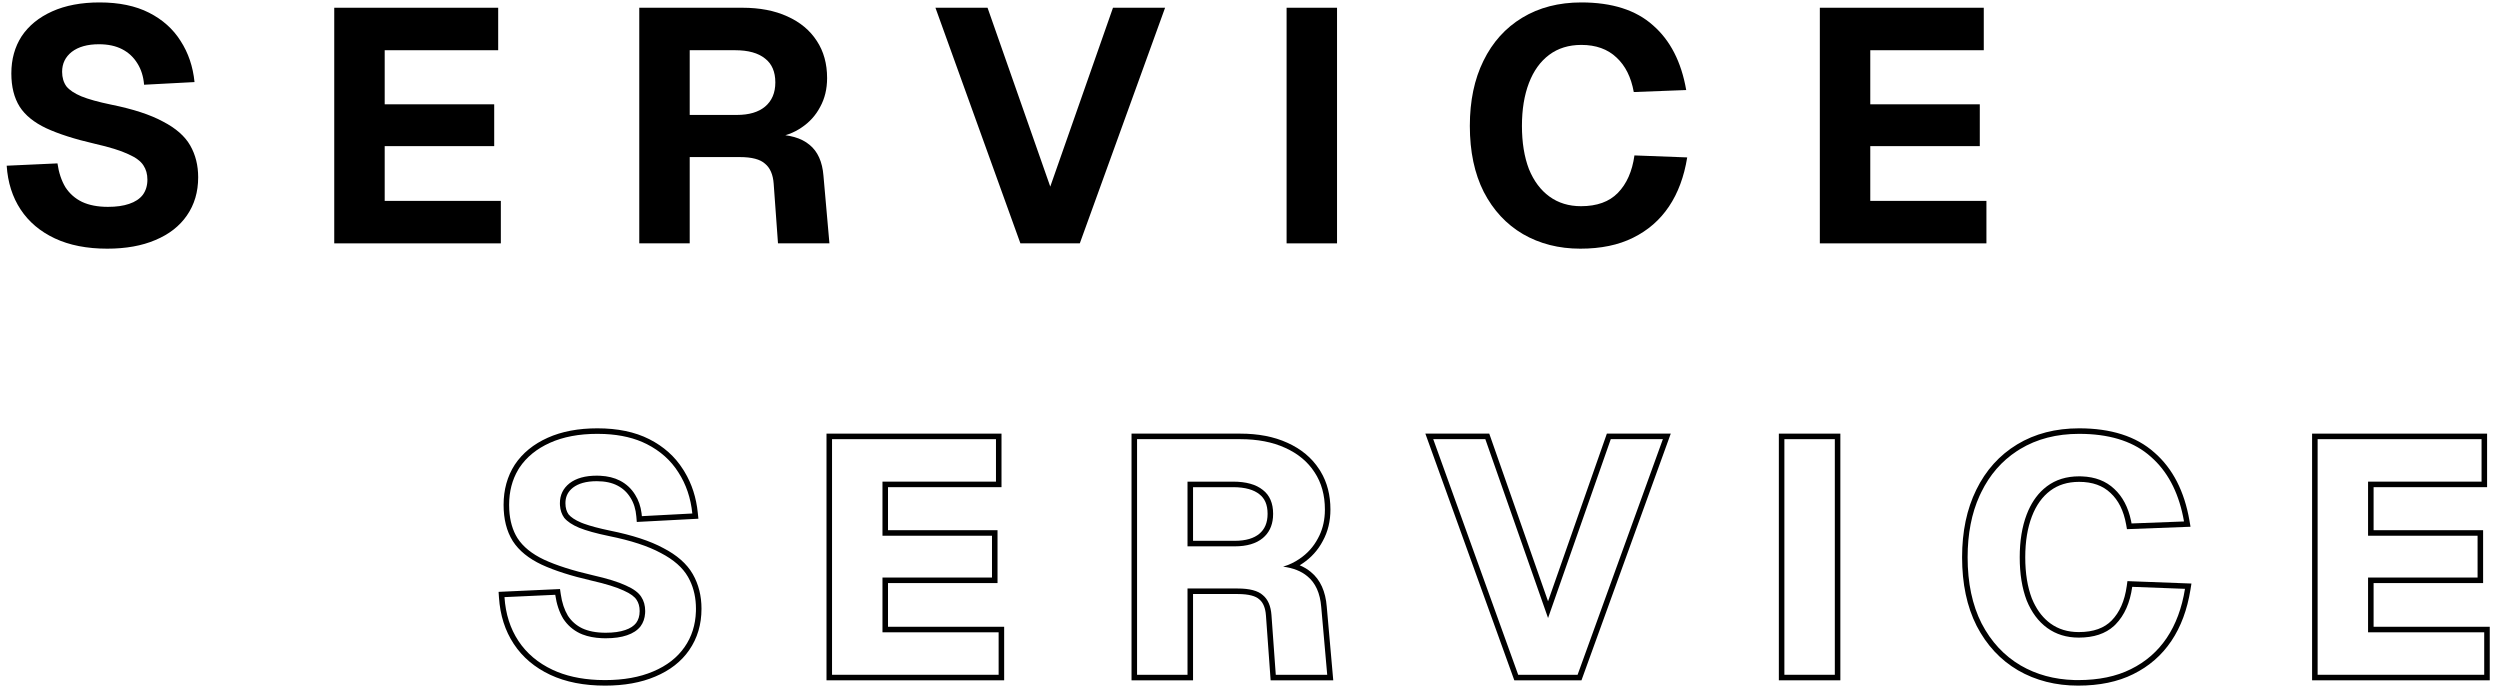 <svg width="226" height="62" viewBox="0 0 226 62" fill="none" xmlns="http://www.w3.org/2000/svg">
<path d="M164.513 22V0.7H179.333V4.54H169.073V9.43H178.973V13.21H169.073V18.16H179.573V22H164.513Z" fill="black"/>
<path d="M142.863 22.48C140.923 22.48 139.193 22.04 137.673 21.16C136.173 20.28 134.993 19.01 134.133 17.35C133.293 15.69 132.873 13.7 132.873 11.38C132.873 9.12 133.283 7.16 134.103 5.5C134.923 3.82 136.093 2.52 137.613 1.6C139.133 0.68 140.913 0.22 142.953 0.22C145.733 0.22 147.893 0.91 149.433 2.29C150.993 3.65 151.993 5.6 152.433 8.14L147.693 8.32C147.453 6.98 146.933 5.94 146.133 5.2C145.333 4.44 144.273 4.06 142.953 4.06C141.813 4.06 140.843 4.36 140.043 4.96C139.243 5.56 138.633 6.41 138.213 7.51C137.793 8.61 137.583 9.9 137.583 11.38C137.583 12.88 137.793 14.18 138.213 15.28C138.653 16.36 139.273 17.19 140.073 17.77C140.873 18.35 141.823 18.64 142.923 18.64C144.363 18.64 145.473 18.24 146.253 17.44C147.053 16.62 147.553 15.49 147.753 14.05L152.523 14.23C152.243 15.97 151.693 17.45 150.873 18.67C150.053 19.89 148.973 20.83 147.633 21.49C146.313 22.15 144.723 22.48 142.863 22.48Z" fill="black"/>
<path d="M116.308 22V0.7H120.868V22H116.308Z" fill="black"/>
<path d="M92.244 22L84.564 0.7H89.274L94.944 16.87L100.614 0.7H105.324L97.614 22H92.244Z" fill="black"/>
<path d="M57.79 22V0.7H67.12C68.68 0.7 70.03 0.96 71.17 1.48C72.33 2 73.22 2.74 73.84 3.7C74.46 4.64 74.77 5.76 74.77 7.06C74.77 8.04 74.56 8.91 74.14 9.67C73.74 10.43 73.18 11.05 72.46 11.53C71.76 12.01 70.95 12.31 70.03 12.43L69.94 12.16C71.36 12.16 72.44 12.47 73.18 13.09C73.92 13.69 74.34 14.62 74.44 15.88L74.98 22H70.33L69.94 16.6C69.88 15.78 69.62 15.18 69.16 14.8C68.72 14.4 67.96 14.2 66.88 14.2H62.35V22H57.79ZM62.35 10.39H66.61C67.71 10.39 68.56 10.14 69.16 9.64C69.78 9.12 70.09 8.39 70.09 7.45C70.09 6.49 69.78 5.77 69.16 5.29C68.54 4.79 67.64 4.54 66.46 4.54H62.35V10.39Z" fill="black"/>
<path d="M30.216 22V0.7H45.036V4.54H34.776V9.43H44.676V13.21H34.776V18.16H45.276V22H30.216Z" fill="black"/>
<path d="M9.695 22.48C7.855 22.48 6.275 22.17 4.955 21.55C3.635 20.93 2.605 20.06 1.865 18.94C1.125 17.82 0.705 16.5 0.605 14.98L5.195 14.77C5.315 15.61 5.555 16.33 5.915 16.93C6.295 17.51 6.795 17.95 7.415 18.25C8.055 18.55 8.835 18.7 9.755 18.7C10.515 18.7 11.155 18.61 11.675 18.43C12.215 18.25 12.625 17.98 12.905 17.62C13.185 17.24 13.325 16.78 13.325 16.24C13.325 15.74 13.205 15.31 12.965 14.95C12.725 14.57 12.265 14.23 11.585 13.93C10.905 13.61 9.905 13.3 8.585 13C6.765 12.58 5.295 12.11 4.175 11.59C3.075 11.07 2.275 10.42 1.775 9.64C1.275 8.84 1.025 7.84 1.025 6.64C1.025 5.36 1.335 4.24 1.955 3.28C2.595 2.32 3.515 1.57 4.715 1.03C5.915 0.49 7.345 0.22 9.005 0.22C10.765 0.22 12.255 0.53 13.475 1.15C14.695 1.77 15.645 2.62 16.325 3.7C17.025 4.78 17.445 6.02 17.585 7.42L13.025 7.66C12.965 6.92 12.765 6.28 12.425 5.74C12.085 5.18 11.625 4.75 11.045 4.45C10.465 4.15 9.765 4 8.945 4C7.905 4 7.085 4.23 6.485 4.69C5.905 5.15 5.615 5.75 5.615 6.49C5.615 7.01 5.745 7.45 6.005 7.81C6.285 8.15 6.735 8.45 7.355 8.71C7.995 8.97 8.895 9.22 10.055 9.46C12.035 9.86 13.595 10.37 14.735 10.99C15.895 11.59 16.715 12.31 17.195 13.15C17.675 13.99 17.915 14.95 17.915 16.03C17.915 17.35 17.575 18.5 16.895 19.48C16.235 20.44 15.285 21.18 14.045 21.7C12.825 22.22 11.375 22.48 9.695 22.48Z" fill="black"/>
<path d="M224.573 57.16H214.073V52.21H223.973V48.43H214.073V43.54H224.333V39.7H209.513V61H224.573V57.16ZM224.833 44.04H214.573V47.93H224.473V52.71H214.573V56.66H225.073V61.5H209.013V39.2H224.833V44.04Z" fill="black"/>
<path d="M182.583 50.38C182.583 48.9 182.793 47.61 183.213 46.51C183.58 45.547 184.093 44.776 184.752 44.196L185.043 43.96C185.843 43.36 186.813 43.06 187.953 43.06L188.197 43.065C189.404 43.109 190.383 43.488 191.133 44.2C191.883 44.894 192.387 45.851 192.645 47.072L192.693 47.32L197.434 47.14C197.021 44.758 196.116 42.896 194.719 41.552L194.434 41.29C192.99 39.996 191.001 39.309 188.467 39.228L187.953 39.22C185.913 39.22 184.133 39.68 182.613 40.6L182.332 40.777C180.948 41.684 179.872 42.925 179.104 44.5L178.954 44.815C178.233 46.406 177.873 48.261 177.873 50.38C177.873 52.7 178.293 54.69 179.133 56.35C179.993 58.01 181.173 59.28 182.673 60.16C184.098 60.985 185.708 61.423 187.502 61.475L187.863 61.48C189.723 61.48 191.313 61.15 192.633 60.49C193.973 59.83 195.053 58.89 195.873 57.67C196.693 56.45 197.243 54.97 197.523 53.23L192.753 53.05C192.553 54.49 192.053 55.62 191.253 56.44L191.104 56.585C190.334 57.288 189.273 57.64 187.923 57.64V57.14C189.269 57.14 190.235 56.769 190.896 56.091C191.603 55.366 192.068 54.344 192.258 52.981L192.32 52.533L192.772 52.551L198.106 52.752L198.017 53.31C197.727 55.107 197.156 56.658 196.288 57.949C195.419 59.242 194.272 60.239 192.855 60.937L192.856 60.938C191.451 61.64 189.781 61.98 187.863 61.98C185.845 61.98 184.027 61.521 182.423 60.593L182.42 60.591C180.833 59.66 179.589 58.317 178.689 56.58L178.688 56.576C177.804 54.831 177.373 52.759 177.373 50.38C177.373 48.06 177.795 46.021 178.655 44.278C179.515 42.518 180.749 41.144 182.354 40.172C183.963 39.198 185.836 38.72 187.953 38.72C190.81 38.72 193.102 39.43 194.761 40.914L194.762 40.913C196.428 42.366 197.471 44.43 197.926 47.055L198.023 47.618L192.277 47.836L192.201 47.408C191.976 46.148 191.496 45.217 190.794 44.567L190.789 44.562C190.1 43.908 189.172 43.56 187.953 43.56C186.906 43.56 186.045 43.834 185.344 44.36C184.632 44.894 184.073 45.661 183.681 46.688C183.287 47.719 183.083 48.946 183.083 50.38C183.083 51.83 183.286 53.064 183.677 54.092L183.838 54.458C184.232 55.284 184.745 55.914 185.367 56.365C186.072 56.876 186.916 57.14 187.923 57.14V57.64C186.823 57.64 185.873 57.349 185.073 56.77C184.273 56.19 183.653 55.36 183.213 54.28C182.793 53.18 182.583 51.88 182.583 50.38Z" fill="black"/>
<path d="M165.868 39.7H161.308V61H165.868V39.7ZM166.368 61.5H160.808V39.2H166.368V61.5Z" fill="black"/>
<path d="M134.629 39.2L139.944 54.358L145.26 39.2H151.037L142.965 61.5H136.893L128.853 39.2H134.629ZM129.564 39.7L137.244 61H142.614L150.324 39.7H145.614L139.944 55.87L134.274 39.7H129.564Z" fill="black"/>
<path d="M119.771 46.06C119.77 44.76 119.46 43.64 118.84 42.7C118.22 41.74 117.33 41.001 116.17 40.48C115.03 39.961 113.68 39.7 112.12 39.7V39.2C113.733 39.2 115.156 39.469 116.374 40.024C117.61 40.579 118.58 41.377 119.258 42.425L119.382 42.621C119.98 43.612 120.27 44.764 120.271 46.06C120.271 47.109 120.045 48.061 119.582 48.902C119.144 49.735 118.529 50.416 117.742 50.941C117.66 50.998 117.577 51.05 117.492 51.102C117.864 51.257 118.2 51.456 118.494 51.701C119.371 52.412 119.831 53.488 119.938 54.836L120.526 61.5H114.865L114.441 55.637L114.413 55.373C114.329 54.79 114.122 54.417 113.842 54.185L113.824 54.17C113.527 53.899 112.927 53.7 111.88 53.7H107.851V61.5H102.29V39.2H112.12V39.7H102.79V61H107.351V53.2H111.88C112.96 53.2 113.72 53.4 114.16 53.8C114.62 54.18 114.88 54.78 114.94 55.6L115.33 61H119.98L119.44 54.88C119.34 53.62 118.921 52.69 118.181 52.09C117.636 51.634 116.907 51.345 115.994 51.225C116.527 51.065 117.016 50.835 117.46 50.53C118.18 50.05 118.741 49.43 119.141 48.67C119.508 48.005 119.715 47.255 119.761 46.422L119.771 46.06ZM114.59 46.45C114.59 45.606 114.324 45.05 113.854 44.685L113.847 44.68C113.35 44.279 112.579 44.04 111.46 44.04H107.851V48.89H111.61V49.39H107.351V43.54H111.46C112.64 43.54 113.54 43.79 114.16 44.29C114.78 44.77 115.09 45.49 115.09 46.45L115.076 46.793C115.008 47.569 114.703 48.185 114.16 48.64C113.56 49.14 112.71 49.39 111.61 49.39V48.89C112.64 48.89 113.36 48.655 113.84 48.256C114.327 47.847 114.59 47.268 114.59 46.45Z" fill="black"/>
<path d="M90.276 57.16H79.776V52.21H89.676V48.43H79.776V43.54H90.036V39.7H75.216V61H90.276V57.16ZM90.536 44.04H80.276V47.93H90.176V52.71H80.276V56.66H90.776V61.5H74.716V39.2H90.536V44.04Z" fill="black"/>
<path d="M50.69 53.699C50.801 54.483 51.022 55.133 51.339 55.664C51.668 56.163 52.095 56.538 52.627 56.797C53.184 57.058 53.887 57.2 54.755 57.2V57.7L54.416 57.693C53.752 57.665 53.167 57.552 52.661 57.355L52.415 57.25C51.795 56.95 51.295 56.51 50.915 55.93C50.555 55.33 50.315 54.609 50.195 53.77L45.605 53.98C45.705 55.5 46.125 56.821 46.865 57.94C47.605 59.06 48.635 59.93 49.955 60.55C51.11 61.092 52.464 61.398 54.018 61.466L54.695 61.48C56.375 61.48 57.825 61.22 59.045 60.7C60.285 60.18 61.234 59.44 61.895 58.48C62.532 57.562 62.871 56.493 62.911 55.275L62.915 55.03C62.915 54.085 62.731 53.232 62.363 52.471L62.195 52.15C61.715 51.31 60.895 50.59 59.735 49.99C58.595 49.37 57.035 48.86 55.055 48.46C53.895 48.22 52.994 47.97 52.355 47.71C51.735 47.45 51.285 47.15 51.005 46.81C50.778 46.495 50.65 46.119 50.621 45.682L50.615 45.49C50.615 44.75 50.905 44.15 51.485 43.69C52.085 43.23 52.905 43 53.945 43L54.247 43.007C54.938 43.04 55.538 43.188 56.045 43.45C56.625 43.75 57.085 44.18 57.425 44.74L56.997 44.999C56.705 44.518 56.313 44.152 55.815 43.895C55.322 43.639 54.705 43.5 53.945 43.5C52.979 43.5 52.281 43.713 51.796 44.082L51.634 44.223C51.283 44.563 51.115 44.976 51.115 45.49C51.115 45.916 51.218 46.244 51.4 46.503C51.61 46.752 51.973 47.008 52.543 47.247L52.78 47.338C53.362 47.55 54.15 47.762 55.153 47.97C57.153 48.374 58.764 48.895 59.964 49.546C61.18 50.175 62.087 50.954 62.629 51.902C63.157 52.826 63.415 53.874 63.415 55.03C63.415 56.44 63.049 57.691 62.306 58.763L62.307 58.764C61.585 59.813 60.553 60.608 59.24 61.159C57.944 61.712 56.425 61.98 54.695 61.98C52.8 61.98 51.144 61.661 49.742 61.003C48.347 60.347 47.243 59.419 46.448 58.216C45.654 57.014 45.211 55.608 45.106 54.013L45.072 53.504L50.626 53.25L50.69 53.699ZM57.825 55.24C57.825 54.823 57.726 54.493 57.549 54.227L57.542 54.217C57.38 53.96 57.025 53.671 56.383 53.388L56.372 53.383C55.741 53.086 54.782 52.785 53.474 52.487C51.636 52.063 50.128 51.584 48.965 51.044L48.961 51.042C47.802 50.494 46.918 49.79 46.353 48.91L46.351 48.905C45.789 48.007 45.525 46.908 45.525 45.64C45.525 44.276 45.857 43.059 46.535 42.009L46.539 42.003C47.238 40.954 48.236 40.147 49.51 39.574C50.789 38.999 52.292 38.72 54.005 38.72C55.822 38.72 57.394 39.04 58.701 39.704C59.993 40.361 61.013 41.269 61.744 42.428L61.881 42.647C62.546 43.746 62.944 44.99 63.082 46.37L63.135 46.892L57.565 47.185L57.526 46.7C57.472 46.028 57.292 45.468 57.002 45.007L56.997 44.999L57.425 44.74C57.722 45.213 57.913 45.761 57.996 46.387L58.025 46.66L62.585 46.42C62.445 45.02 62.025 43.78 61.325 42.7C60.645 41.62 59.695 40.77 58.475 40.15C57.407 39.608 56.133 39.302 54.652 39.234L54.005 39.22C52.345 39.22 50.915 39.49 49.715 40.03C48.515 40.57 47.595 41.32 46.955 42.28L46.843 42.462C46.298 43.381 46.025 44.44 46.025 45.64L46.037 46.081C46.092 47.087 46.338 47.94 46.775 48.64C47.275 49.42 48.075 50.07 49.175 50.59C50.295 51.11 51.765 51.58 53.585 52C54.905 52.3 55.905 52.61 56.585 52.93C57.265 53.23 57.725 53.57 57.965 53.95C58.205 54.31 58.325 54.74 58.325 55.24L58.318 55.438C58.288 55.894 58.15 56.288 57.905 56.62C57.625 56.98 57.215 57.25 56.675 57.43C56.155 57.61 55.515 57.7 54.755 57.7V57.2C55.479 57.2 56.06 57.113 56.512 56.957L56.517 56.956C56.982 56.801 57.299 56.581 57.505 56.319C57.711 56.038 57.825 55.687 57.825 55.24Z" fill="black"/>
</svg>
